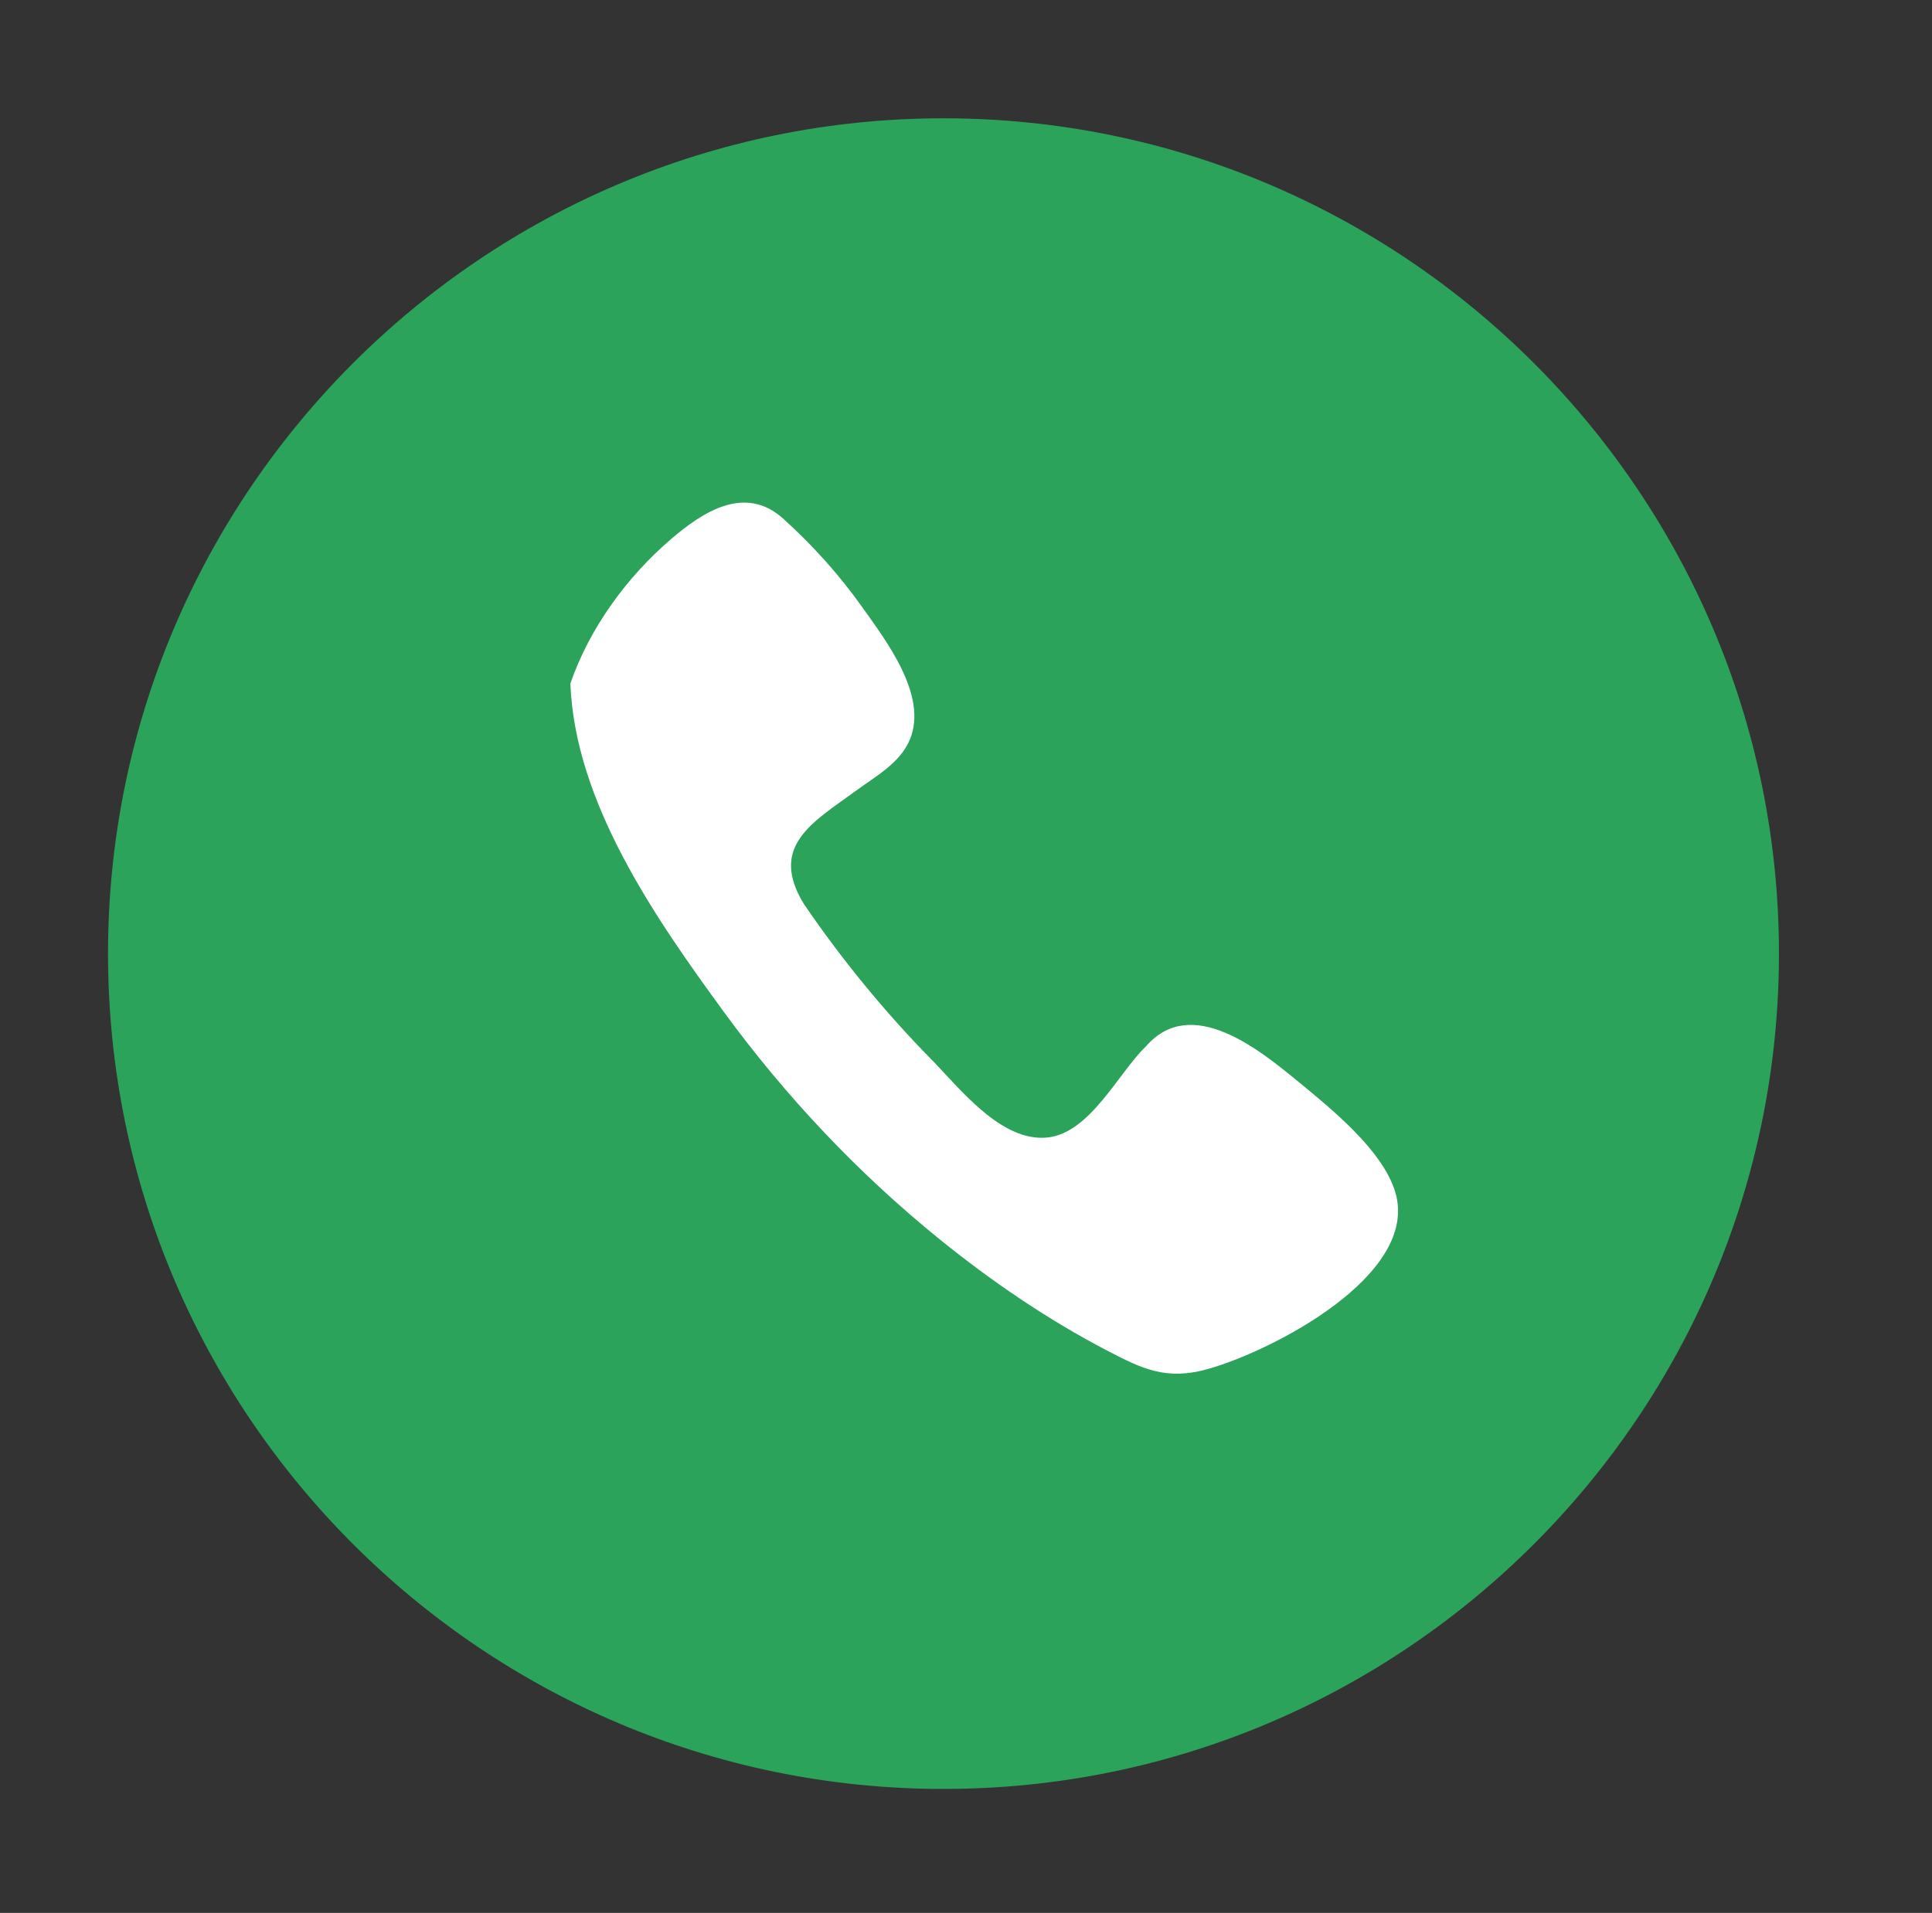 <?xml version="1.0" encoding="iso-8859-1"?>
<!-- Generator: Adobe Illustrator 16.0.0, SVG Export Plug-In . SVG Version: 6.00 Build 0)  -->
<!DOCTYPE svg PUBLIC "-//W3C//DTD SVG 1.1//EN" "http://www.w3.org/Graphics/SVG/1.1/DTD/svg11.dtd">
<svg version="1.1" id="&#x5716;&#x5C64;_1" xmlns="http://www.w3.org/2000/svg" xmlns:xlink="http://www.w3.org/1999/xlink" x="0px"
	 y="0px" width="34.5px" height="34.167px" viewBox="0 0 34.5 34.167" style="enable-background:new 0 0 34.5 34.167;"
	 xml:space="preserve">
<rect x="0" y="0" width="34.5" height="34.167" fill="#333333" stroke="none"/>
<path style="fill:#2BA35B;" d="M16.848,31.953c-8.227,0-14.919-6.691-14.919-14.921c0-8.227,6.692-14.919,14.919-14.919
	s14.919,6.693,14.919,14.919C31.768,25.26,25.075,31.953,16.848,31.953z"/>
<path style="fill:#FFFFFF;" d="M10.185,12.208c0.082,2.132,1.52,4.193,2.735,5.858c1.107,1.516,2.405,2.893,3.864,4.073
	c0.926,0.749,1.919,1.427,2.976,1.979c0.643,0.336,1.072,0.545,1.818,0.332c1.146-0.324,3.779-1.679,3.338-3.156
	c-0.225-0.75-1.139-1.484-1.716-1.961c-0.698-0.573-1.923-1.584-2.739-0.641c-0.49,0.471-0.997,1.553-1.764,1.626
	c-0.823,0.079-1.554-0.874-2.066-1.396c-0.839-0.854-1.6-1.785-2.275-2.774c-0.634-1.035,0.158-1.461,0.926-2.022
	c0.351-0.258,0.798-0.5,0.969-0.924c0.32-0.787-0.432-1.764-0.864-2.371c-0.406-0.571-0.879-1.095-1.4-1.566
	c-0.681-0.615-1.432-0.126-2.003,0.363C11.191,10.308,10.528,11.218,10.185,12.208z"/>
</svg>

